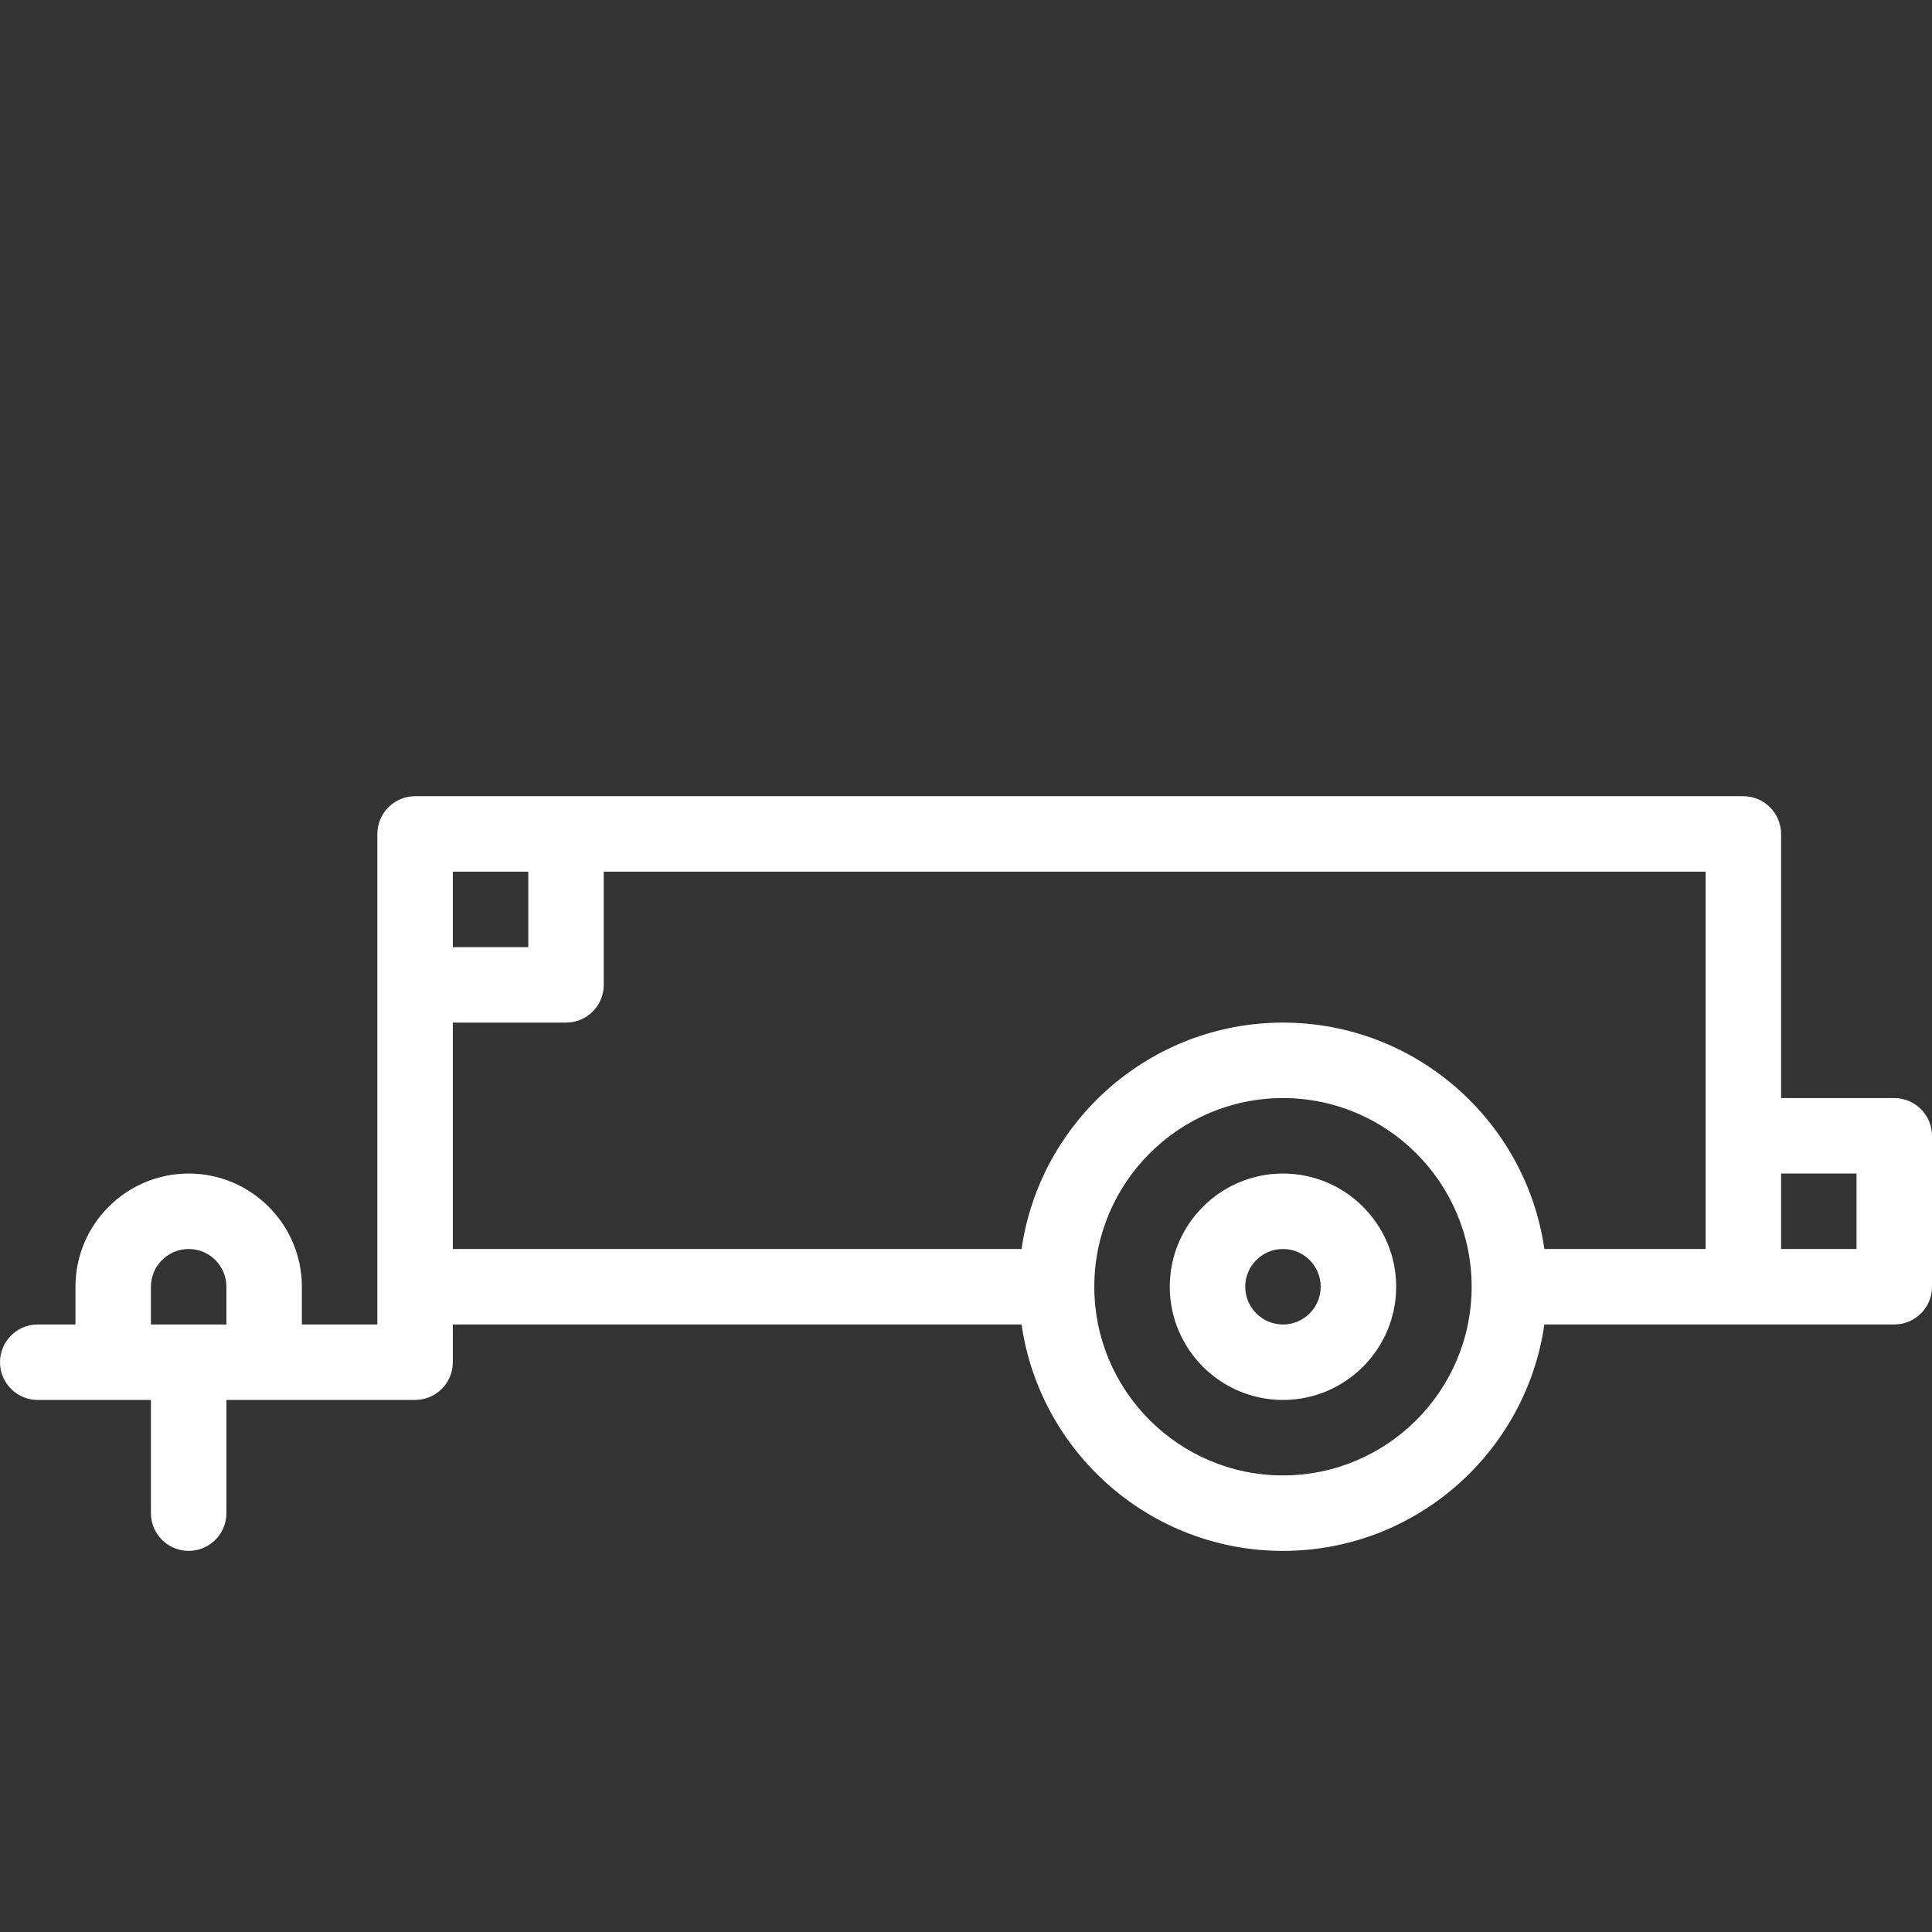 <svg width="100" height="100" viewBox="0 0 100 100" fill="none" xmlns="http://www.w3.org/2000/svg">
<rect x="0" y="0" width="100" height="100" fill="#333333" stroke="none"/>
<path fill-rule="evenodd" clip-rule="evenodd" d="M60.547 66.602C60.547 63.371 63.175 60.742 66.406 60.742C69.637 60.742 72.266 63.371 72.266 66.602C72.266 69.832 69.637 72.461 66.406 72.461C63.175 72.461 60.547 69.832 60.547 66.602ZM64.453 66.602C64.453 67.678 65.329 68.555 66.406 68.555C67.483 68.555 68.359 67.678 68.359 66.602C68.359 65.525 67.483 64.648 66.406 64.648C65.329 64.648 64.453 65.525 64.453 66.602Z" fill="white"/>
<path fill-rule="evenodd" clip-rule="evenodd" d="M90.234 41.211H27.918C27.918 41.211 27.918 41.211 27.918 41.211L21.484 41.211C20.971 41.211 20.467 41.42 20.104 41.783C19.74 42.147 19.531 42.651 19.531 43.164V68.555H15.625V66.602C15.625 63.371 12.996 60.742 9.766 60.742C6.535 60.742 3.906 63.371 3.906 66.602V68.555H1.953C0.874 68.555 0 69.43 0 70.508C0 71.587 0.874 72.461 1.953 72.461H7.812V78.32C7.812 79.399 8.687 80.274 9.766 80.274C10.844 80.274 11.719 79.399 11.719 78.32V72.461H21.484C22.563 72.461 23.438 71.587 23.438 70.508V68.555H52.876C53.827 75.171 59.531 80.274 66.406 80.274C73.282 80.274 78.986 75.171 79.936 68.555H98.047C99.126 68.555 100 67.68 100 66.602V58.789C100 57.711 99.126 56.836 98.047 56.836H92.188V43.164C92.188 42.65 91.978 42.147 91.615 41.783C91.252 41.42 90.748 41.211 90.234 41.211ZM37.919 64.649L37.891 64.648L37.862 64.649H23.438V52.93H29.297C30.376 52.93 31.25 52.055 31.25 50.977V45.117H88.281V64.649H79.936C78.985 58.032 73.282 52.93 66.406 52.93C59.531 52.93 53.827 58.032 52.876 64.649H37.919ZM7.812 66.602C7.812 65.525 8.689 64.648 9.766 64.648C10.843 64.648 11.719 65.525 11.719 66.602V68.555H7.812V66.602ZM27.344 49.023H23.438V45.117H27.344V49.023ZM66.406 76.367C61.022 76.367 56.641 71.986 56.641 66.602C56.641 61.217 61.022 56.836 66.406 56.836C71.791 56.836 76.172 61.217 76.172 66.602C76.172 71.986 71.791 76.367 66.406 76.367ZM96.094 64.648H92.188V60.742H96.094V64.648Z" fill="white"/>
</svg>
